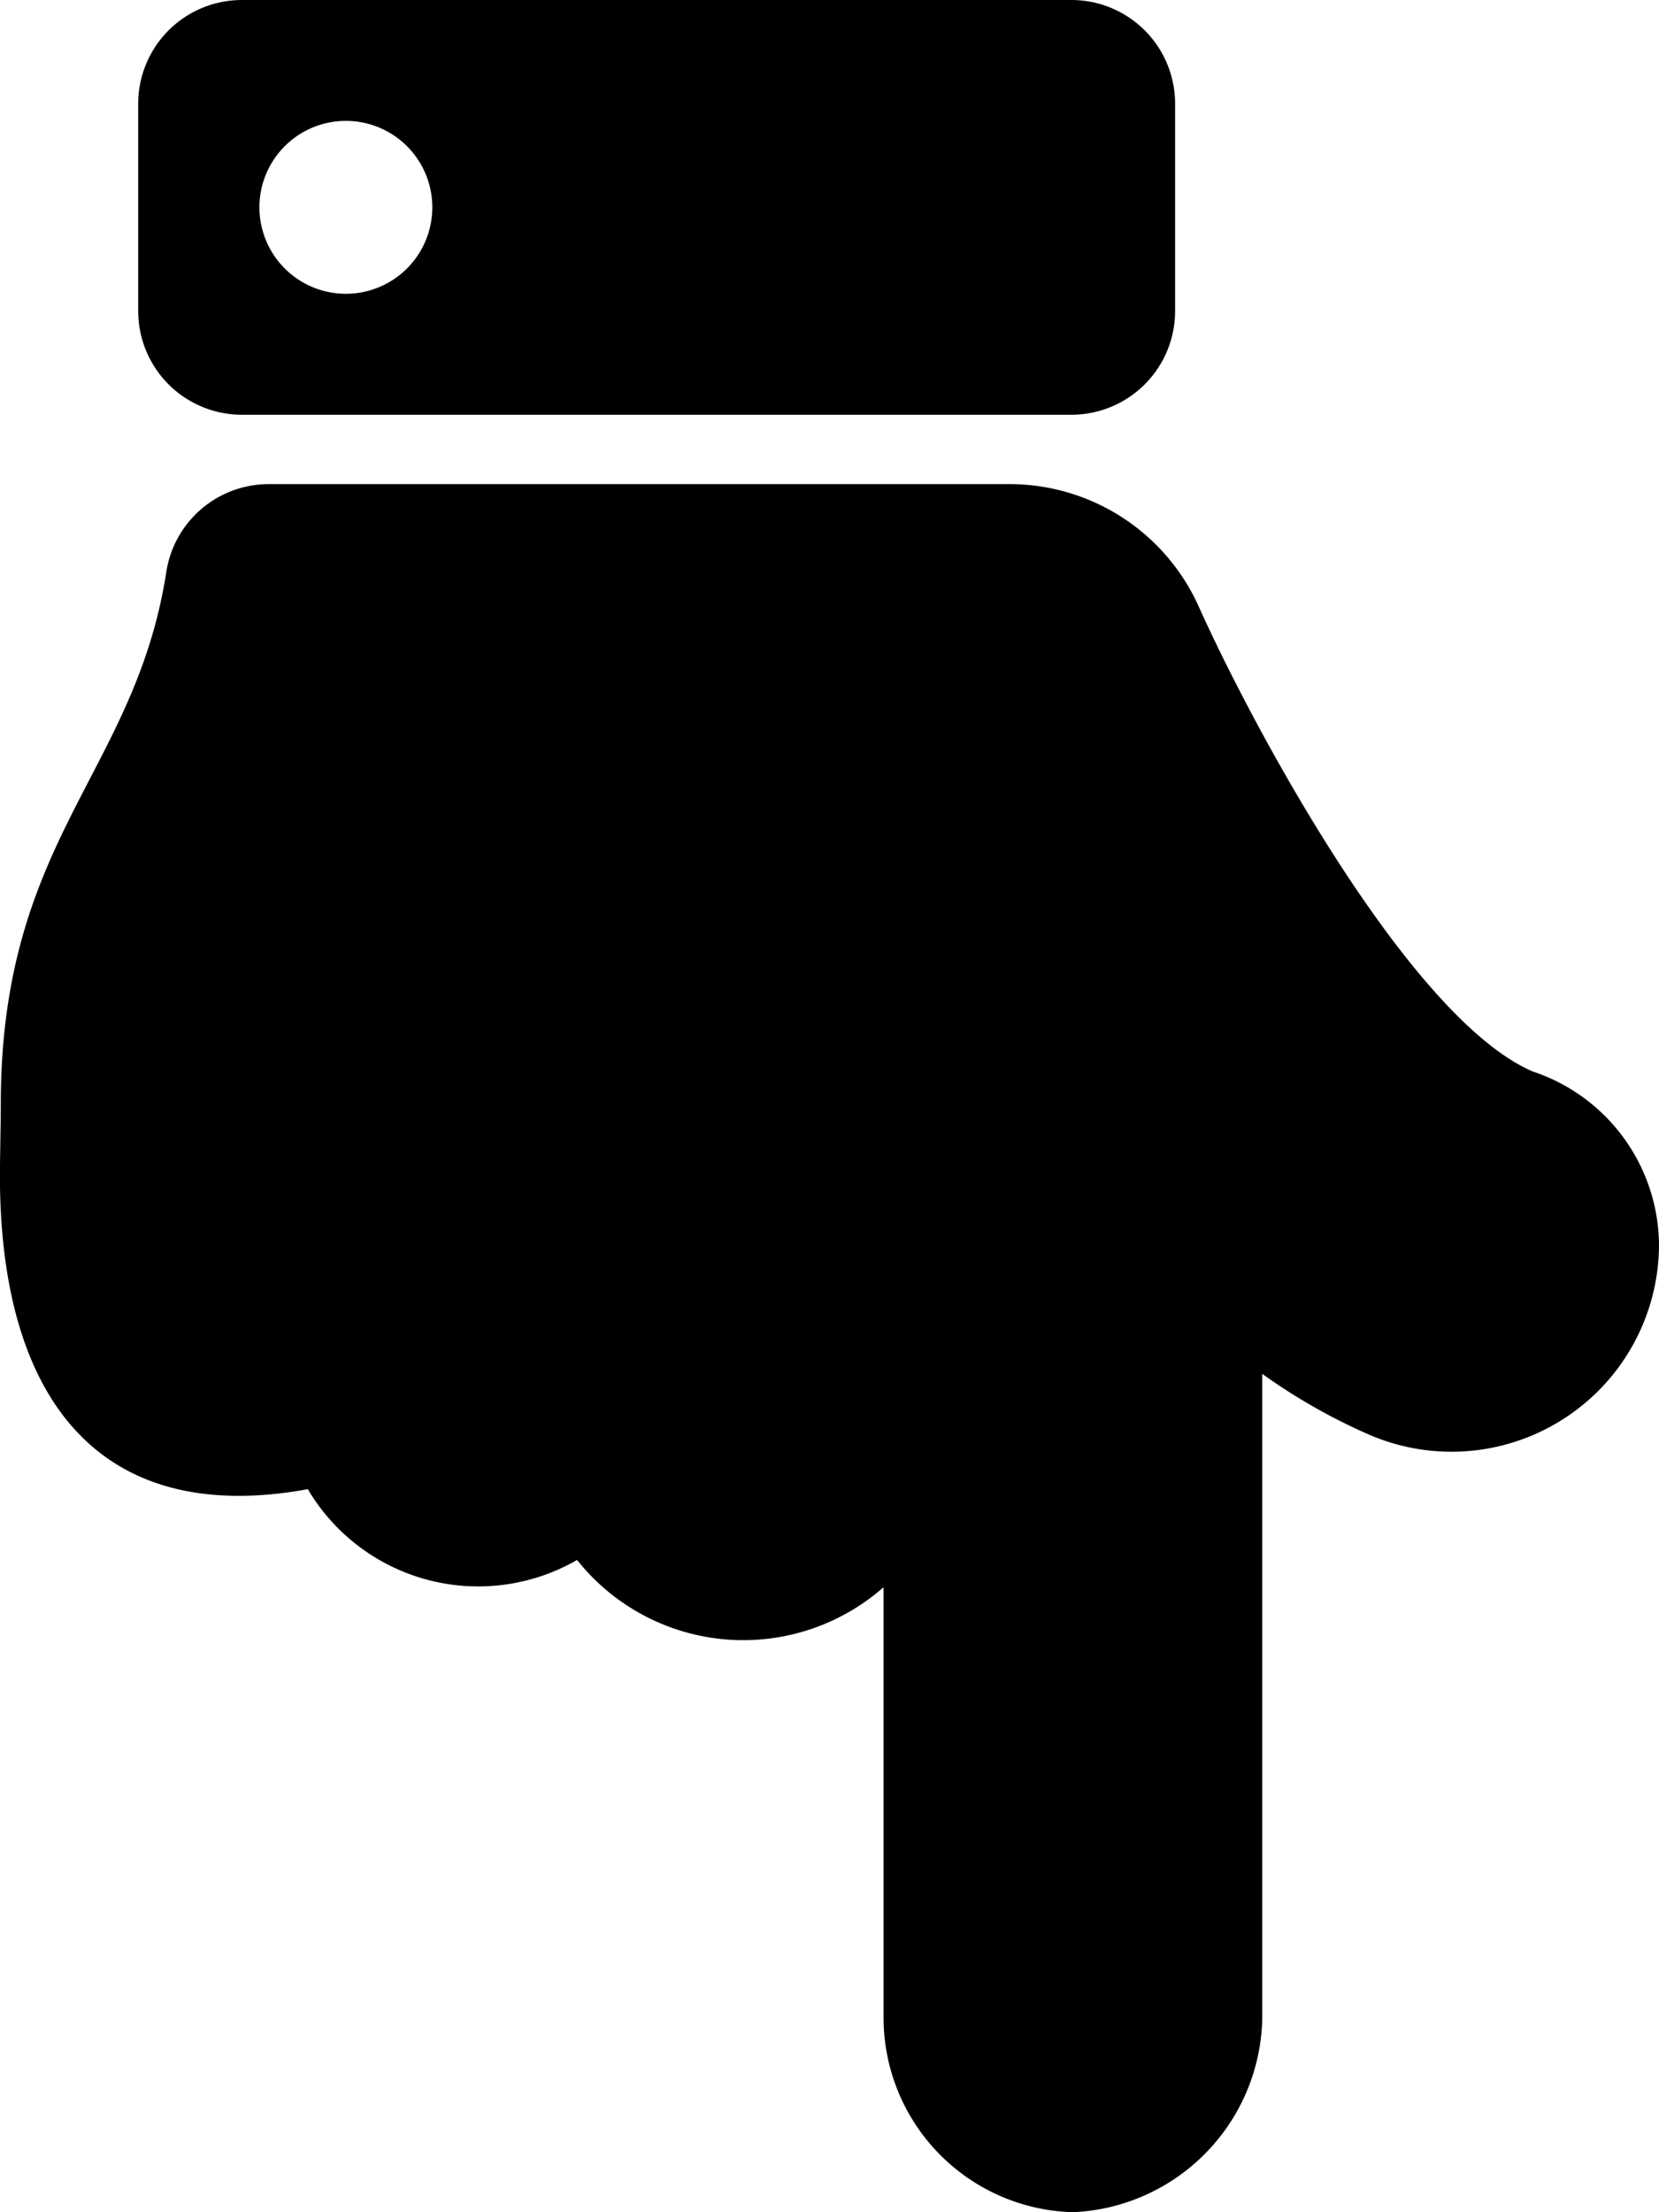 <svg xmlns="http://www.w3.org/2000/svg" width="18.75" height="25" viewBox="0 0 18.75 25">
  <path id="Icon_awesome-hand-point-up" data-name="Icon awesome-hand-point-up" d="M6.624,0a2.2,2.2,0,0,1,2.14,2.188V7.063a2.4,2.4,0,0,1,3.464.308,2.237,2.237,0,0,1,3.043.8c2.4-.438,3.48,1.072,3.48,3.545,0,.134-.01.648-.01.781.008,3.026-1.517,3.755-1.871,6.042a1.171,1.171,0,0,1-1.157.99H7.337A2.344,2.344,0,0,1,5.2,18.141c-.634-1.41-2.394-4.659-3.776-5.251A2.081,2.081,0,0,1,0,10.938,2.345,2.345,0,0,1,3.267,8.783a6.636,6.636,0,0,1,1.217.691V2.188A2.237,2.237,0,0,1,6.624,0Zm.017,20.313h9.375a1.172,1.172,0,0,1,1.172,1.172v2.344A1.172,1.172,0,0,1,16.016,25H6.641a1.172,1.172,0,0,1-1.172-1.172V21.484A1.172,1.172,0,0,1,6.641,20.313Zm8.2,1.367a.977.977,0,1,0,.977.977A.977.977,0,0,0,14.844,21.68Z" transform="translate(18.75 25) rotate(180)"/>
</svg>
